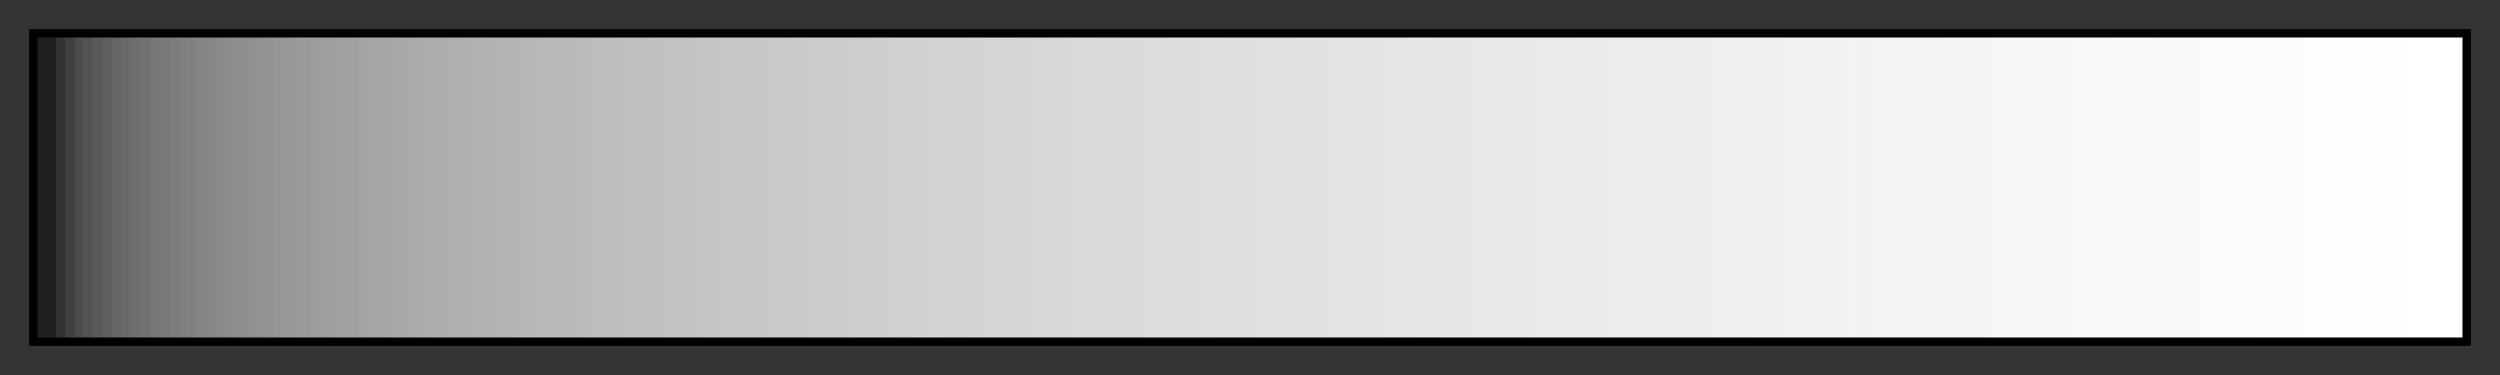 <svg height="45" viewBox="0 0 300 45" width="300" xmlns="http://www.w3.org/2000/svg" xmlns:xlink="http://www.w3.org/1999/xlink"><rect x="0" y="0" width="300" height="45" fill="#333333" stroke="none"/><linearGradient id="a" gradientUnits="objectBoundingBox" spreadMethod="pad" x1="0%" x2="100%" y1="0%" y2="0%"><stop offset="0" stop-color="#202020"/><stop offset=".004" stop-color="#202020"/><stop offset=".008" stop-color="#202020"/><stop offset=".008" stop-color="#323232"/><stop offset=".012" stop-color="#323232"/><stop offset=".012" stop-color="#404040"/><stop offset=".016" stop-color="#404040"/><stop offset=".016" stop-color="#4a4a4a"/><stop offset=".019" stop-color="#4a4a4a"/><stop offset=".019" stop-color="#525252"/><stop offset=".023" stop-color="#525252"/><stop offset=".023" stop-color="#595959"/><stop offset=".027" stop-color="#595959"/><stop offset=".027" stop-color="#606060"/><stop offset=".031" stop-color="#606060"/><stop offset=".031" stop-color="#656565"/><stop offset=".035" stop-color="#656565"/><stop offset=".035" stop-color="#6a6a6a"/><stop offset=".039" stop-color="#6a6a6a"/><stop offset=".039" stop-color="#6e6e6e"/><stop offset=".043" stop-color="#6e6e6e"/><stop offset=".043" stop-color="#727272"/><stop offset=".047" stop-color="#727272"/><stop offset=".047" stop-color="#767676"/><stop offset=".051" stop-color="#767676"/><stop offset=".051" stop-color="#797979"/><stop offset=".055" stop-color="#797979"/><stop offset=".055" stop-color="#7d7d7d"/><stop offset=".059" stop-color="#7d7d7d"/><stop offset=".059" stop-color="#808080"/><stop offset=".062" stop-color="#808080"/><stop offset=".062" stop-color="#828282"/><stop offset=".066" stop-color="#828282"/><stop offset=".066" stop-color="#858585"/><stop offset=".07" stop-color="#858585"/><stop offset=".07" stop-color="#878787"/><stop offset=".074" stop-color="#878787"/><stop offset=".074" stop-color="#8a8a8a"/><stop offset=".078" stop-color="#8a8a8a"/><stop offset=".078" stop-color="#8c8c8c"/><stop offset=".082" stop-color="#8c8c8c"/><stop offset=".082" stop-color="#8e8e8e"/><stop offset=".086" stop-color="#8e8e8e"/><stop offset=".086" stop-color="#909090"/><stop offset=".09" stop-color="#909090"/><stop offset=".09" stop-color="#929292"/><stop offset=".094" stop-color="#929292"/><stop offset=".094" stop-color="#949494"/><stop offset=".098" stop-color="#949494"/><stop offset=".098" stop-color="#969696"/><stop offset=".102" stop-color="#969696"/><stop offset=".102" stop-color="#989898"/><stop offset=".105" stop-color="#989898"/><stop offset=".105" stop-color="#999"/><stop offset=".109" stop-color="#999"/><stop offset=".109" stop-color="#9b9b9b"/><stop offset=".113" stop-color="#9b9b9b"/><stop offset=".113" stop-color="#9d9d9d"/><stop offset=".117" stop-color="#9d9d9d"/><stop offset=".117" stop-color="#9e9e9e"/><stop offset=".121" stop-color="#9e9e9e"/><stop offset=".121" stop-color="#9f9f9f"/><stop offset=".125" stop-color="#9f9f9f"/><stop offset=".125" stop-color="#a1a1a1"/><stop offset=".129" stop-color="#a1a1a1"/><stop offset=".129" stop-color="#a2a2a2"/><stop offset=".133" stop-color="#a2a2a2"/><stop offset=".133" stop-color="#a4a4a4"/><stop offset=".137" stop-color="#a4a4a4"/><stop offset=".137" stop-color="#a5a5a5"/><stop offset=".141" stop-color="#a5a5a5"/><stop offset=".141" stop-color="#a6a6a6"/><stop offset=".144" stop-color="#a6a6a6"/><stop offset=".144" stop-color="#a7a7a7"/><stop offset=".148" stop-color="#a7a7a7"/><stop offset=".148" stop-color="#a9a9a9"/><stop offset=".152" stop-color="#a9a9a9"/><stop offset=".152" stop-color="#aaa"/><stop offset=".156" stop-color="#aaa"/><stop offset=".156" stop-color="#ababab"/><stop offset=".16" stop-color="#ababab"/><stop offset=".16" stop-color="#acacac"/><stop offset=".164" stop-color="#acacac"/><stop offset=".164" stop-color="#adadad"/><stop offset=".168" stop-color="#adadad"/><stop offset=".168" stop-color="#aeaeae"/><stop offset=".172" stop-color="#aeaeae"/><stop offset=".172" stop-color="#afafaf"/><stop offset=".176" stop-color="#afafaf"/><stop offset=".176" stop-color="#b0b0b0"/><stop offset=".18" stop-color="#b0b0b0"/><stop offset=".18" stop-color="#b1b1b1"/><stop offset=".184" stop-color="#b1b1b1"/><stop offset=".184" stop-color="#b2b2b2"/><stop offset=".188" stop-color="#b2b2b2"/><stop offset=".188" stop-color="#b3b3b3"/><stop offset=".191" stop-color="#b3b3b3"/><stop offset=".191" stop-color="#b4b4b4"/><stop offset=".195" stop-color="#b4b4b4"/><stop offset=".195" stop-color="#b5b5b5"/><stop offset=".199" stop-color="#b5b5b5"/><stop offset=".199" stop-color="#b6b6b6"/><stop offset=".203" stop-color="#b6b6b6"/><stop offset=".203" stop-color="#b7b7b7"/><stop offset=".207" stop-color="#b7b7b7"/><stop offset=".207" stop-color="#b8b8b8"/><stop offset=".211" stop-color="#b8b8b8"/><stop offset=".211" stop-color="#b9b9b9"/><stop offset=".215" stop-color="#b9b9b9"/><stop offset=".219" stop-color="#b9b9b9"/><stop offset=".219" stop-color="#bababa"/><stop offset=".223" stop-color="#bababa"/><stop offset=".223" stop-color="#bbb"/><stop offset=".227" stop-color="#bbb"/><stop offset=".227" stop-color="#bcbcbc"/><stop offset=".231" stop-color="#bcbcbc"/><stop offset=".231" stop-color="#bdbdbd"/><stop offset=".234" stop-color="#bdbdbd"/><stop offset=".238" stop-color="#bdbdbd"/><stop offset=".238" stop-color="#bebebe"/><stop offset=".242" stop-color="#bebebe"/><stop offset=".242" stop-color="#bfbfbf"/><stop offset=".246" stop-color="#bfbfbf"/><stop offset=".25" stop-color="#bfbfbf"/><stop offset=".25" stop-color="#c0c0c0"/><stop offset=".254" stop-color="#c0c0c0"/><stop offset=".254" stop-color="#c1c1c1"/><stop offset=".258" stop-color="#c1c1c1"/><stop offset=".258" stop-color="#c2c2c2"/><stop offset=".262" stop-color="#c2c2c2"/><stop offset=".266" stop-color="#c2c2c2"/><stop offset=".266" stop-color="#c3c3c3"/><stop offset=".27" stop-color="#c3c3c3"/><stop offset=".27" stop-color="#c4c4c4"/><stop offset=".273" stop-color="#c4c4c4"/><stop offset=".277" stop-color="#c4c4c4"/><stop offset=".277" stop-color="#c5c5c5"/><stop offset=".281" stop-color="#c5c5c5"/><stop offset=".281" stop-color="#c6c6c6"/><stop offset=".285" stop-color="#c6c6c6"/><stop offset=".289" stop-color="#c6c6c6"/><stop offset=".289" stop-color="#c7c7c7"/><stop offset=".293" stop-color="#c7c7c7"/><stop offset=".297" stop-color="#c7c7c7"/><stop offset=".297" stop-color="#c8c8c8"/><stop offset=".301" stop-color="#c8c8c8"/><stop offset=".301" stop-color="#c9c9c9"/><stop offset=".305" stop-color="#c9c9c9"/><stop offset=".309" stop-color="#c9c9c9"/><stop offset=".309" stop-color="#cacaca"/><stop offset=".312" stop-color="#cacaca"/><stop offset=".316" stop-color="#cacaca"/><stop offset=".316" stop-color="#cbcbcb"/><stop offset=".32" stop-color="#cbcbcb"/><stop offset=".32" stop-color="#ccc"/><stop offset=".324" stop-color="#ccc"/><stop offset=".328" stop-color="#ccc"/><stop offset=".328" stop-color="#cdcdcd"/><stop offset=".332" stop-color="#cdcdcd"/><stop offset=".336" stop-color="#cdcdcd"/><stop offset=".336" stop-color="#cecece"/><stop offset=".34" stop-color="#cecece"/><stop offset=".344" stop-color="#cecece"/><stop offset=".344" stop-color="#cfcfcf"/><stop offset=".348" stop-color="#cfcfcf"/><stop offset=".352" stop-color="#cfcfcf"/><stop offset=".352" stop-color="#d0d0d0"/><stop offset=".355" stop-color="#d0d0d0"/><stop offset=".359" stop-color="#d0d0d0"/><stop offset=".359" stop-color="#d1d1d1"/><stop offset=".363" stop-color="#d1d1d1"/><stop offset=".367" stop-color="#d1d1d1"/><stop offset=".367" stop-color="#d2d2d2"/><stop offset=".371" stop-color="#d2d2d2"/><stop offset=".375" stop-color="#d2d2d2"/><stop offset=".375" stop-color="#d3d3d3"/><stop offset=".379" stop-color="#d3d3d3"/><stop offset=".383" stop-color="#d3d3d3"/><stop offset=".383" stop-color="#d4d4d4"/><stop offset=".387" stop-color="#d4d4d4"/><stop offset=".391" stop-color="#d4d4d4"/><stop offset=".391" stop-color="#d5d5d5"/><stop offset=".395" stop-color="#d5d5d5"/><stop offset=".398" stop-color="#d5d5d5"/><stop offset=".402" stop-color="#d5d5d5"/><stop offset=".402" stop-color="#d6d6d6"/><stop offset=".406" stop-color="#d6d6d6"/><stop offset=".41" stop-color="#d6d6d6"/><stop offset=".41" stop-color="#d7d7d7"/><stop offset=".414" stop-color="#d7d7d7"/><stop offset=".418" stop-color="#d7d7d7"/><stop offset=".418" stop-color="#d8d8d8"/><stop offset=".422" stop-color="#d8d8d8"/><stop offset=".426" stop-color="#d8d8d8"/><stop offset=".426" stop-color="#d9d9d9"/><stop offset=".43" stop-color="#d9d9d9"/><stop offset=".434" stop-color="#d9d9d9"/><stop offset=".438" stop-color="#d9d9d9"/><stop offset=".438" stop-color="#dadada"/><stop offset=".441" stop-color="#dadada"/><stop offset=".445" stop-color="#dadada"/><stop offset=".445" stop-color="#dbdbdb"/><stop offset=".449" stop-color="#dbdbdb"/><stop offset=".453" stop-color="#dbdbdb"/><stop offset=".457" stop-color="#dbdbdb"/><stop offset=".457" stop-color="#dcdcdc"/><stop offset=".461" stop-color="#dcdcdc"/><stop offset=".465" stop-color="#dcdcdc"/><stop offset=".465" stop-color="#ddd"/><stop offset=".469" stop-color="#ddd"/><stop offset=".473" stop-color="#ddd"/><stop offset=".477" stop-color="#ddd"/><stop offset=".477" stop-color="#dedede"/><stop offset=".48" stop-color="#dedede"/><stop offset=".484" stop-color="#dedede"/><stop offset=".488" stop-color="#dedede"/><stop offset=".488" stop-color="#dfdfdf"/><stop offset=".492" stop-color="#dfdfdf"/><stop offset=".496" stop-color="#dfdfdf"/><stop offset=".5" stop-color="#dfdfdf"/><stop offset=".5" stop-color="#e0e0e0"/><stop offset=".504" stop-color="#e0e0e0"/><stop offset=".508" stop-color="#e0e0e0"/><stop offset=".508" stop-color="#e1e1e1"/><stop offset=".512" stop-color="#e1e1e1"/><stop offset=".516" stop-color="#e1e1e1"/><stop offset=".519" stop-color="#e1e1e1"/><stop offset=".519" stop-color="#e2e2e2"/><stop offset=".523" stop-color="#e2e2e2"/><stop offset=".527" stop-color="#e2e2e2"/><stop offset=".531" stop-color="#e2e2e2"/><stop offset=".531" stop-color="#e3e3e3"/><stop offset=".535" stop-color="#e3e3e3"/><stop offset=".539" stop-color="#e3e3e3"/><stop offset=".543" stop-color="#e3e3e3"/><stop offset=".543" stop-color="#e4e4e4"/><stop offset=".547" stop-color="#e4e4e4"/><stop offset=".551" stop-color="#e4e4e4"/><stop offset=".555" stop-color="#e4e4e4"/><stop offset=".555" stop-color="#e5e5e5"/><stop offset=".559" stop-color="#e5e5e5"/><stop offset=".562" stop-color="#e5e5e5"/><stop offset=".566" stop-color="#e5e5e5"/><stop offset=".566" stop-color="#e6e6e6"/><stop offset=".57" stop-color="#e6e6e6"/><stop offset=".574" stop-color="#e6e6e6"/><stop offset=".578" stop-color="#e6e6e6"/><stop offset=".578" stop-color="#e7e7e7"/><stop offset=".582" stop-color="#e7e7e7"/><stop offset=".586" stop-color="#e7e7e7"/><stop offset=".59" stop-color="#e7e7e7"/><stop offset=".594" stop-color="#e7e7e7"/><stop offset=".594" stop-color="#e8e8e8"/><stop offset=".598" stop-color="#e8e8e8"/><stop offset=".602" stop-color="#e8e8e8"/><stop offset=".606" stop-color="#e8e8e8"/><stop offset=".606" stop-color="#e9e9e9"/><stop offset=".609" stop-color="#e9e9e9"/><stop offset=".613" stop-color="#e9e9e9"/><stop offset=".617" stop-color="#e9e9e9"/><stop offset=".617" stop-color="#eaeaea"/><stop offset=".621" stop-color="#eaeaea"/><stop offset=".625" stop-color="#eaeaea"/><stop offset=".629" stop-color="#eaeaea"/><stop offset=".633" stop-color="#eaeaea"/><stop offset=".633" stop-color="#ebebeb"/><stop offset=".637" stop-color="#ebebeb"/><stop offset=".641" stop-color="#ebebeb"/><stop offset=".644" stop-color="#ebebeb"/><stop offset=".648" stop-color="#ebebeb"/><stop offset=".648" stop-color="#ececec"/><stop offset=".652" stop-color="#ececec"/><stop offset=".656" stop-color="#ececec"/><stop offset=".66" stop-color="#ececec"/><stop offset=".66" stop-color="#ededed"/><stop offset=".664" stop-color="#ededed"/><stop offset=".668" stop-color="#ededed"/><stop offset=".672" stop-color="#ededed"/><stop offset=".676" stop-color="#ededed"/><stop offset=".676" stop-color="#eee"/><stop offset=".68" stop-color="#eee"/><stop offset=".684" stop-color="#eee"/><stop offset=".688" stop-color="#eee"/><stop offset=".691" stop-color="#eee"/><stop offset=".691" stop-color="#efefef"/><stop offset=".695" stop-color="#efefef"/><stop offset=".699" stop-color="#efefef"/><stop offset=".703" stop-color="#efefef"/><stop offset=".707" stop-color="#efefef"/><stop offset=".707" stop-color="#f0f0f0"/><stop offset=".711" stop-color="#f0f0f0"/><stop offset=".715" stop-color="#f0f0f0"/><stop offset=".719" stop-color="#f0f0f0"/><stop offset=".719" stop-color="#f1f1f1"/><stop offset=".723" stop-color="#f1f1f1"/><stop offset=".727" stop-color="#f1f1f1"/><stop offset=".731" stop-color="#f1f1f1"/><stop offset=".734" stop-color="#f1f1f1"/><stop offset=".738" stop-color="#f1f1f1"/><stop offset=".738" stop-color="#f2f2f2"/><stop offset=".742" stop-color="#f2f2f2"/><stop offset=".746" stop-color="#f2f2f2"/><stop offset=".746" stop-color="#f3f3f3"/><stop offset=".75" stop-color="#f3f3f3"/><stop offset=".75" stop-color="#f2f2f2"/><stop offset=".754" stop-color="#f2f2f2"/><stop offset=".754" stop-color="#f3f3f3"/><stop offset=".758" stop-color="#f3f3f3"/><stop offset=".762" stop-color="#f3f3f3"/><stop offset=".766" stop-color="#f3f3f3"/><stop offset=".769" stop-color="#f3f3f3"/><stop offset=".769" stop-color="#f4f4f4"/><stop offset=".773" stop-color="#f4f4f4"/><stop offset=".777" stop-color="#f4f4f4"/><stop offset=".781" stop-color="#f4f4f4"/><stop offset=".785" stop-color="#f4f4f4"/><stop offset=".785" stop-color="#f5f5f5"/><stop offset=".789" stop-color="#f5f5f5"/><stop offset=".793" stop-color="#f5f5f5"/><stop offset=".797" stop-color="#f5f5f5"/><stop offset=".801" stop-color="#f5f5f5"/><stop offset=".805" stop-color="#f5f5f5"/><stop offset=".805" stop-color="#f6f6f6"/><stop offset=".809" stop-color="#f6f6f6"/><stop offset=".812" stop-color="#f6f6f6"/><stop offset=".816" stop-color="#f6f6f6"/><stop offset=".82" stop-color="#f6f6f6"/><stop offset=".82" stop-color="#f7f7f7"/><stop offset=".824" stop-color="#f7f7f7"/><stop offset=".828" stop-color="#f7f7f7"/><stop offset=".832" stop-color="#f7f7f7"/><stop offset=".836" stop-color="#f7f7f7"/><stop offset=".84" stop-color="#f7f7f7"/><stop offset=".84" stop-color="#f8f8f8"/><stop offset=".844" stop-color="#f8f8f8"/><stop offset=".848" stop-color="#f8f8f8"/><stop offset=".852" stop-color="#f8f8f8"/><stop offset=".856" stop-color="#f8f8f8"/><stop offset=".856" stop-color="#f9f9f9"/><stop offset=".859" stop-color="#f9f9f9"/><stop offset=".863" stop-color="#f9f9f9"/><stop offset=".867" stop-color="#f9f9f9"/><stop offset=".871" stop-color="#f9f9f9"/><stop offset=".871" stop-color="#f8f8f8"/><stop offset=".875" stop-color="#f8f8f8"/><stop offset=".875" stop-color="#fafafa"/><stop offset=".879" stop-color="#fafafa"/><stop offset=".883" stop-color="#fafafa"/><stop offset=".887" stop-color="#fafafa"/><stop offset=".891" stop-color="#fafafa"/><stop offset=".894" stop-color="#fafafa"/><stop offset=".894" stop-color="#fbfbfb"/><stop offset=".898" stop-color="#fbfbfb"/><stop offset=".902" stop-color="#fbfbfb"/><stop offset=".906" stop-color="#fbfbfb"/><stop offset=".91" stop-color="#fbfbfb"/><stop offset=".914" stop-color="#fbfbfb"/><stop offset=".914" stop-color="#fcfcfc"/><stop offset=".918" stop-color="#fcfcfc"/><stop offset=".922" stop-color="#fcfcfc"/><stop offset=".926" stop-color="#fcfcfc"/><stop offset=".93" stop-color="#fcfcfc"/><stop offset=".934" stop-color="#fcfcfc"/><stop offset=".934" stop-color="#fdfdfd"/><stop offset=".938" stop-color="#fdfdfd"/><stop offset=".941" stop-color="#fdfdfd"/><stop offset=".945" stop-color="#fdfdfd"/><stop offset=".949" stop-color="#fdfdfd"/><stop offset=".953" stop-color="#fdfdfd"/><stop offset=".957" stop-color="#fdfdfd"/><stop offset=".957" stop-color="#fefefe"/><stop offset=".961" stop-color="#fefefe"/><stop offset=".965" stop-color="#fefefe"/><stop offset=".969" stop-color="#fefefe"/><stop offset=".973" stop-color="#fefefe"/><stop offset=".977" stop-color="#fefefe"/><stop offset=".977" stop-color="#fff"/><stop offset=".981" stop-color="#fff"/><stop offset=".984" stop-color="#fff"/><stop offset=".988" stop-color="#fff"/><stop offset=".992" stop-color="#fff"/><stop offset=".996" stop-color="#fff"/><stop offset="1" stop-color="#fff"/></linearGradient><path d="m4 4h292v37h-292z" fill="url(#a)" stroke="#000"/></svg>